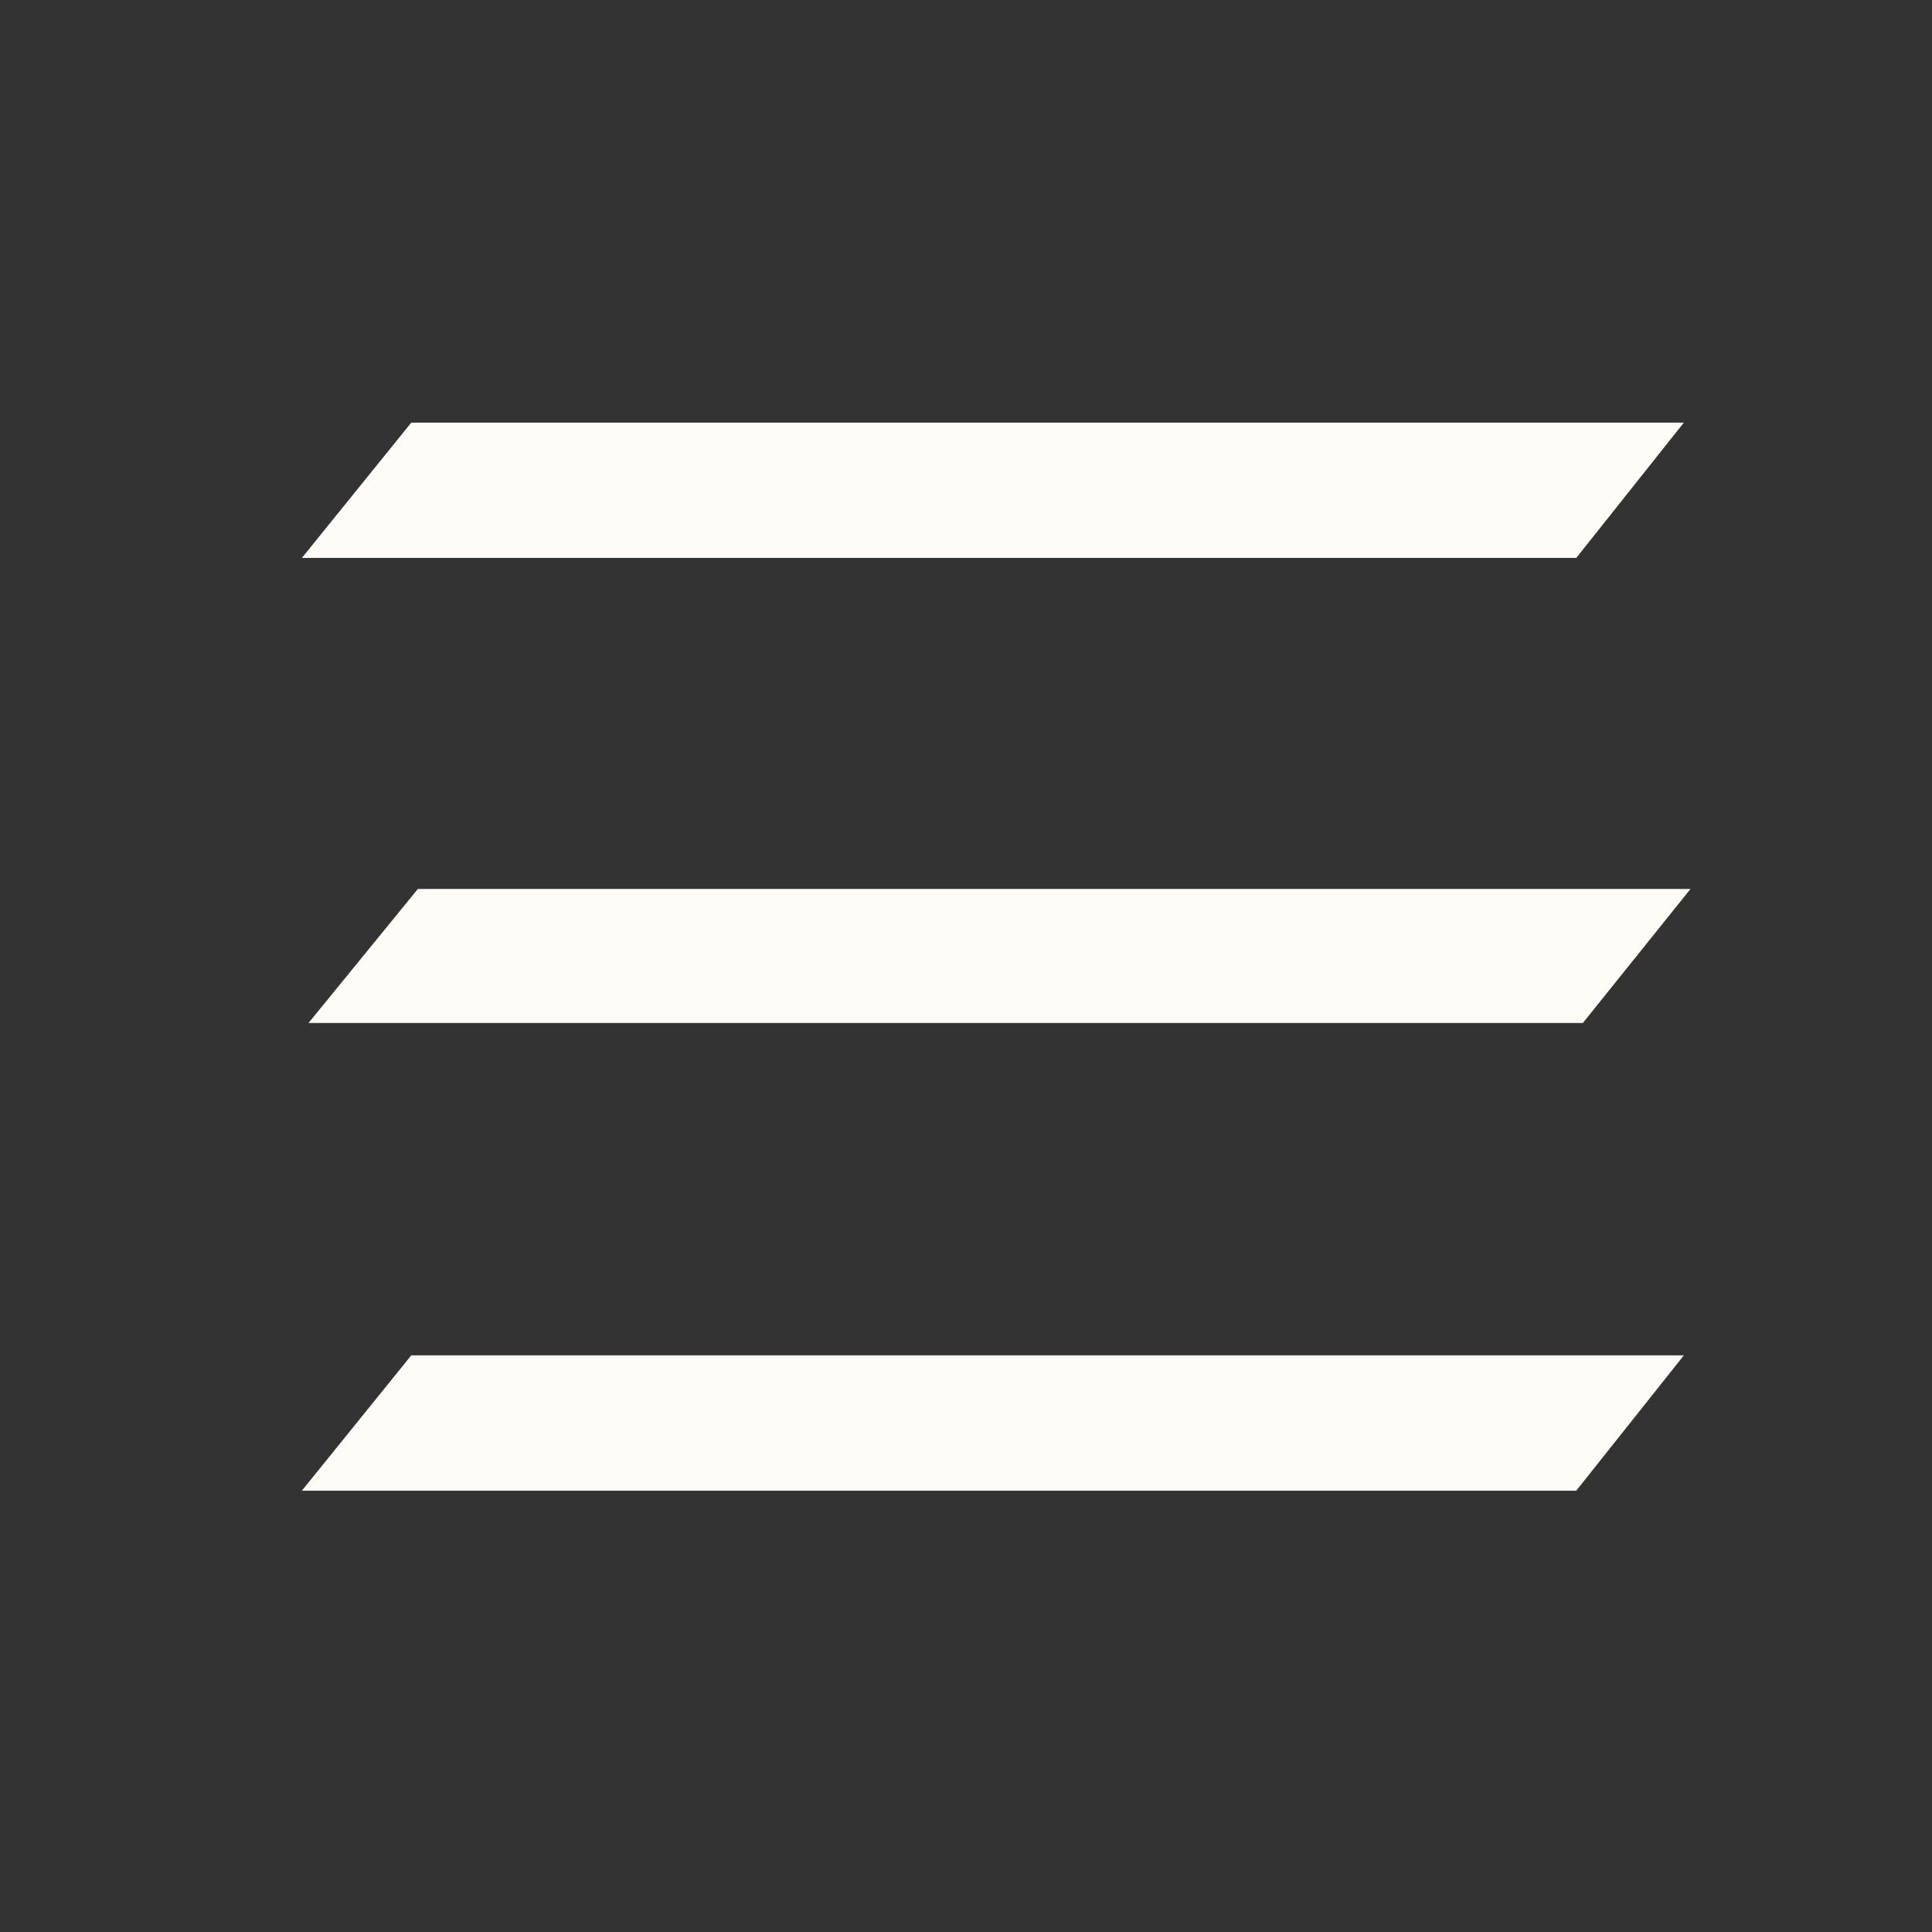 <svg width="32" height="32" viewBox="0 0 32 32" fill="none" xmlns="http://www.w3.org/2000/svg">
<rect x="0" y="0" width="32" height="32" fill="#333333" stroke="none"/>
<mask id="mask0_2272_21144" style="mask-type:alpha" maskUnits="userSpaceOnUse" x="0" y="0" width="32" height="32">
<rect width="32" height="32" fill="#D9D9D9"/>
</mask>
<g mask="url(#mask0_2272_21144)">
<path d="M6.812 7H27.89L26.108 9.241H5L6.812 7Z" fill="#FFFCF7"/>
<path d="M6.921 14.724H28L26.217 16.944H5.11L6.921 14.724Z" fill="#FFFCF7"/>
<path d="M6.812 22.449H27.89L26.108 24.69H5L6.812 22.449Z" fill="#FFFCF7"/>
</g>
</svg>
